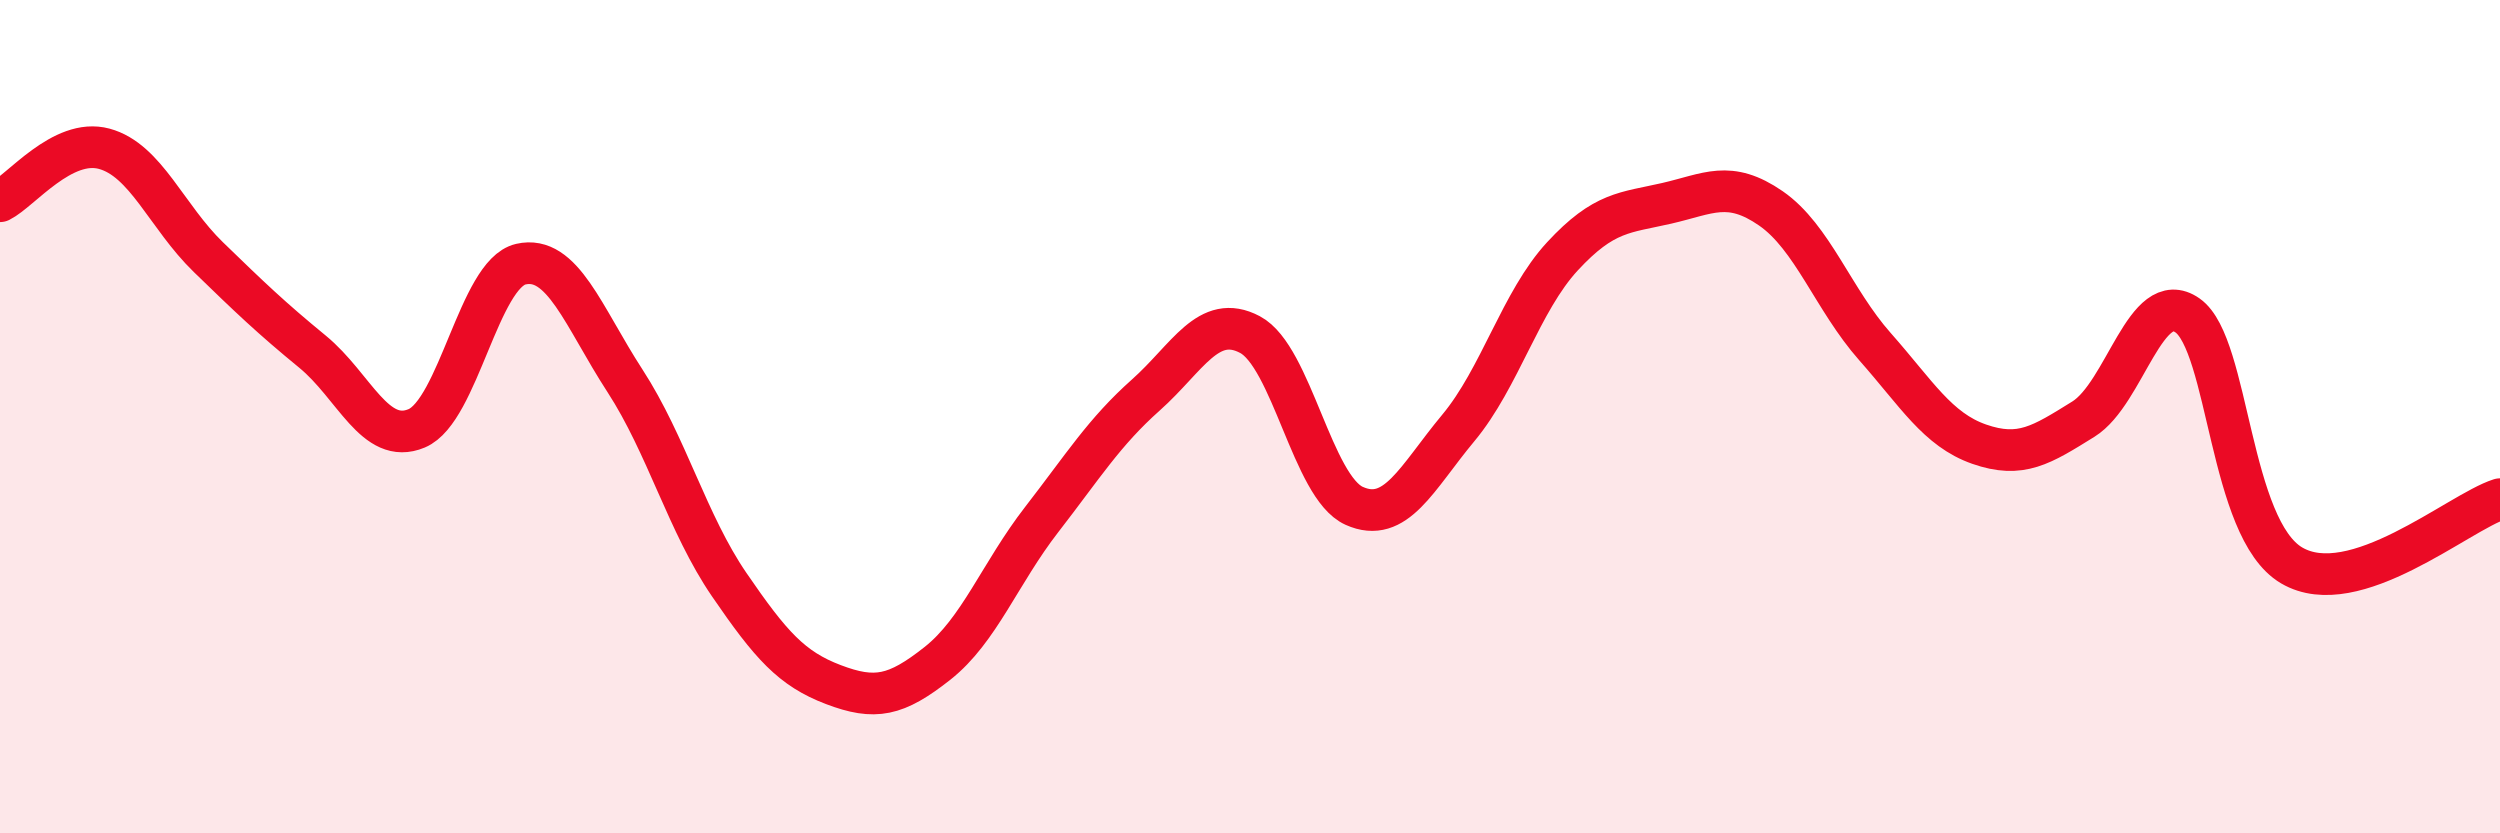 
    <svg width="60" height="20" viewBox="0 0 60 20" xmlns="http://www.w3.org/2000/svg">
      <path
        d="M 0,4.83 C 0.5,4.58 1.5,3.3 2.5,3.57 C 3.5,3.84 4,5.2 5,6.17 C 6,7.14 6.5,7.62 7.5,8.44 C 8.5,9.26 9,10.7 10,10.28 C 11,9.86 11.5,6.57 12.5,6.34 C 13.5,6.11 14,7.6 15,9.14 C 16,10.68 16.5,12.57 17.5,14.03 C 18.5,15.49 19,16.05 20,16.43 C 21,16.81 21.5,16.71 22.5,15.92 C 23.5,15.13 24,13.76 25,12.47 C 26,11.18 26.5,10.37 27.5,9.48 C 28.5,8.59 29,7.5 30,8.03 C 31,8.56 31.5,11.69 32.5,12.14 C 33.5,12.59 34,11.47 35,10.27 C 36,9.07 36.5,7.23 37.5,6.15 C 38.5,5.07 39,5.11 40,4.88 C 41,4.65 41.5,4.31 42.5,5 C 43.5,5.69 44,7.19 45,8.32 C 46,9.45 46.5,10.31 47.5,10.66 C 48.5,11.01 49,10.68 50,10.06 C 51,9.44 51.5,6.87 52.5,7.57 C 53.5,8.27 53.5,12.69 55,13.57 C 56.5,14.45 59,12.3 60,11.98L60 20L0 20Z"
        fill="#EB0A25"
        opacity="0.1"
        stroke-linecap="round"
        stroke-linejoin="round"
      />
      <path
        d="M 0,4.83 C 0.5,4.58 1.5,3.3 2.5,3.57 C 3.5,3.84 4,5.2 5,6.17 C 6,7.14 6.5,7.62 7.5,8.44 C 8.5,9.26 9,10.7 10,10.28 C 11,9.86 11.5,6.57 12.5,6.34 C 13.5,6.11 14,7.6 15,9.14 C 16,10.68 16.5,12.57 17.5,14.03 C 18.5,15.49 19,16.05 20,16.43 C 21,16.81 21.5,16.71 22.5,15.92 C 23.5,15.13 24,13.76 25,12.47 C 26,11.18 26.5,10.37 27.5,9.48 C 28.5,8.59 29,7.5 30,8.03 C 31,8.56 31.5,11.69 32.5,12.14 C 33.5,12.59 34,11.47 35,10.27 C 36,9.07 36.5,7.23 37.5,6.15 C 38.5,5.07 39,5.11 40,4.88 C 41,4.65 41.5,4.31 42.5,5 C 43.5,5.69 44,7.19 45,8.32 C 46,9.45 46.5,10.31 47.5,10.66 C 48.5,11.01 49,10.68 50,10.06 C 51,9.44 51.5,6.87 52.5,7.57 C 53.5,8.27 53.5,12.69 55,13.57 C 56.5,14.45 59,12.3 60,11.98"
        stroke="#EB0A25"
        stroke-width="1"
        fill="none"
        stroke-linecap="round"
        stroke-linejoin="round"
      />
    </svg>
  